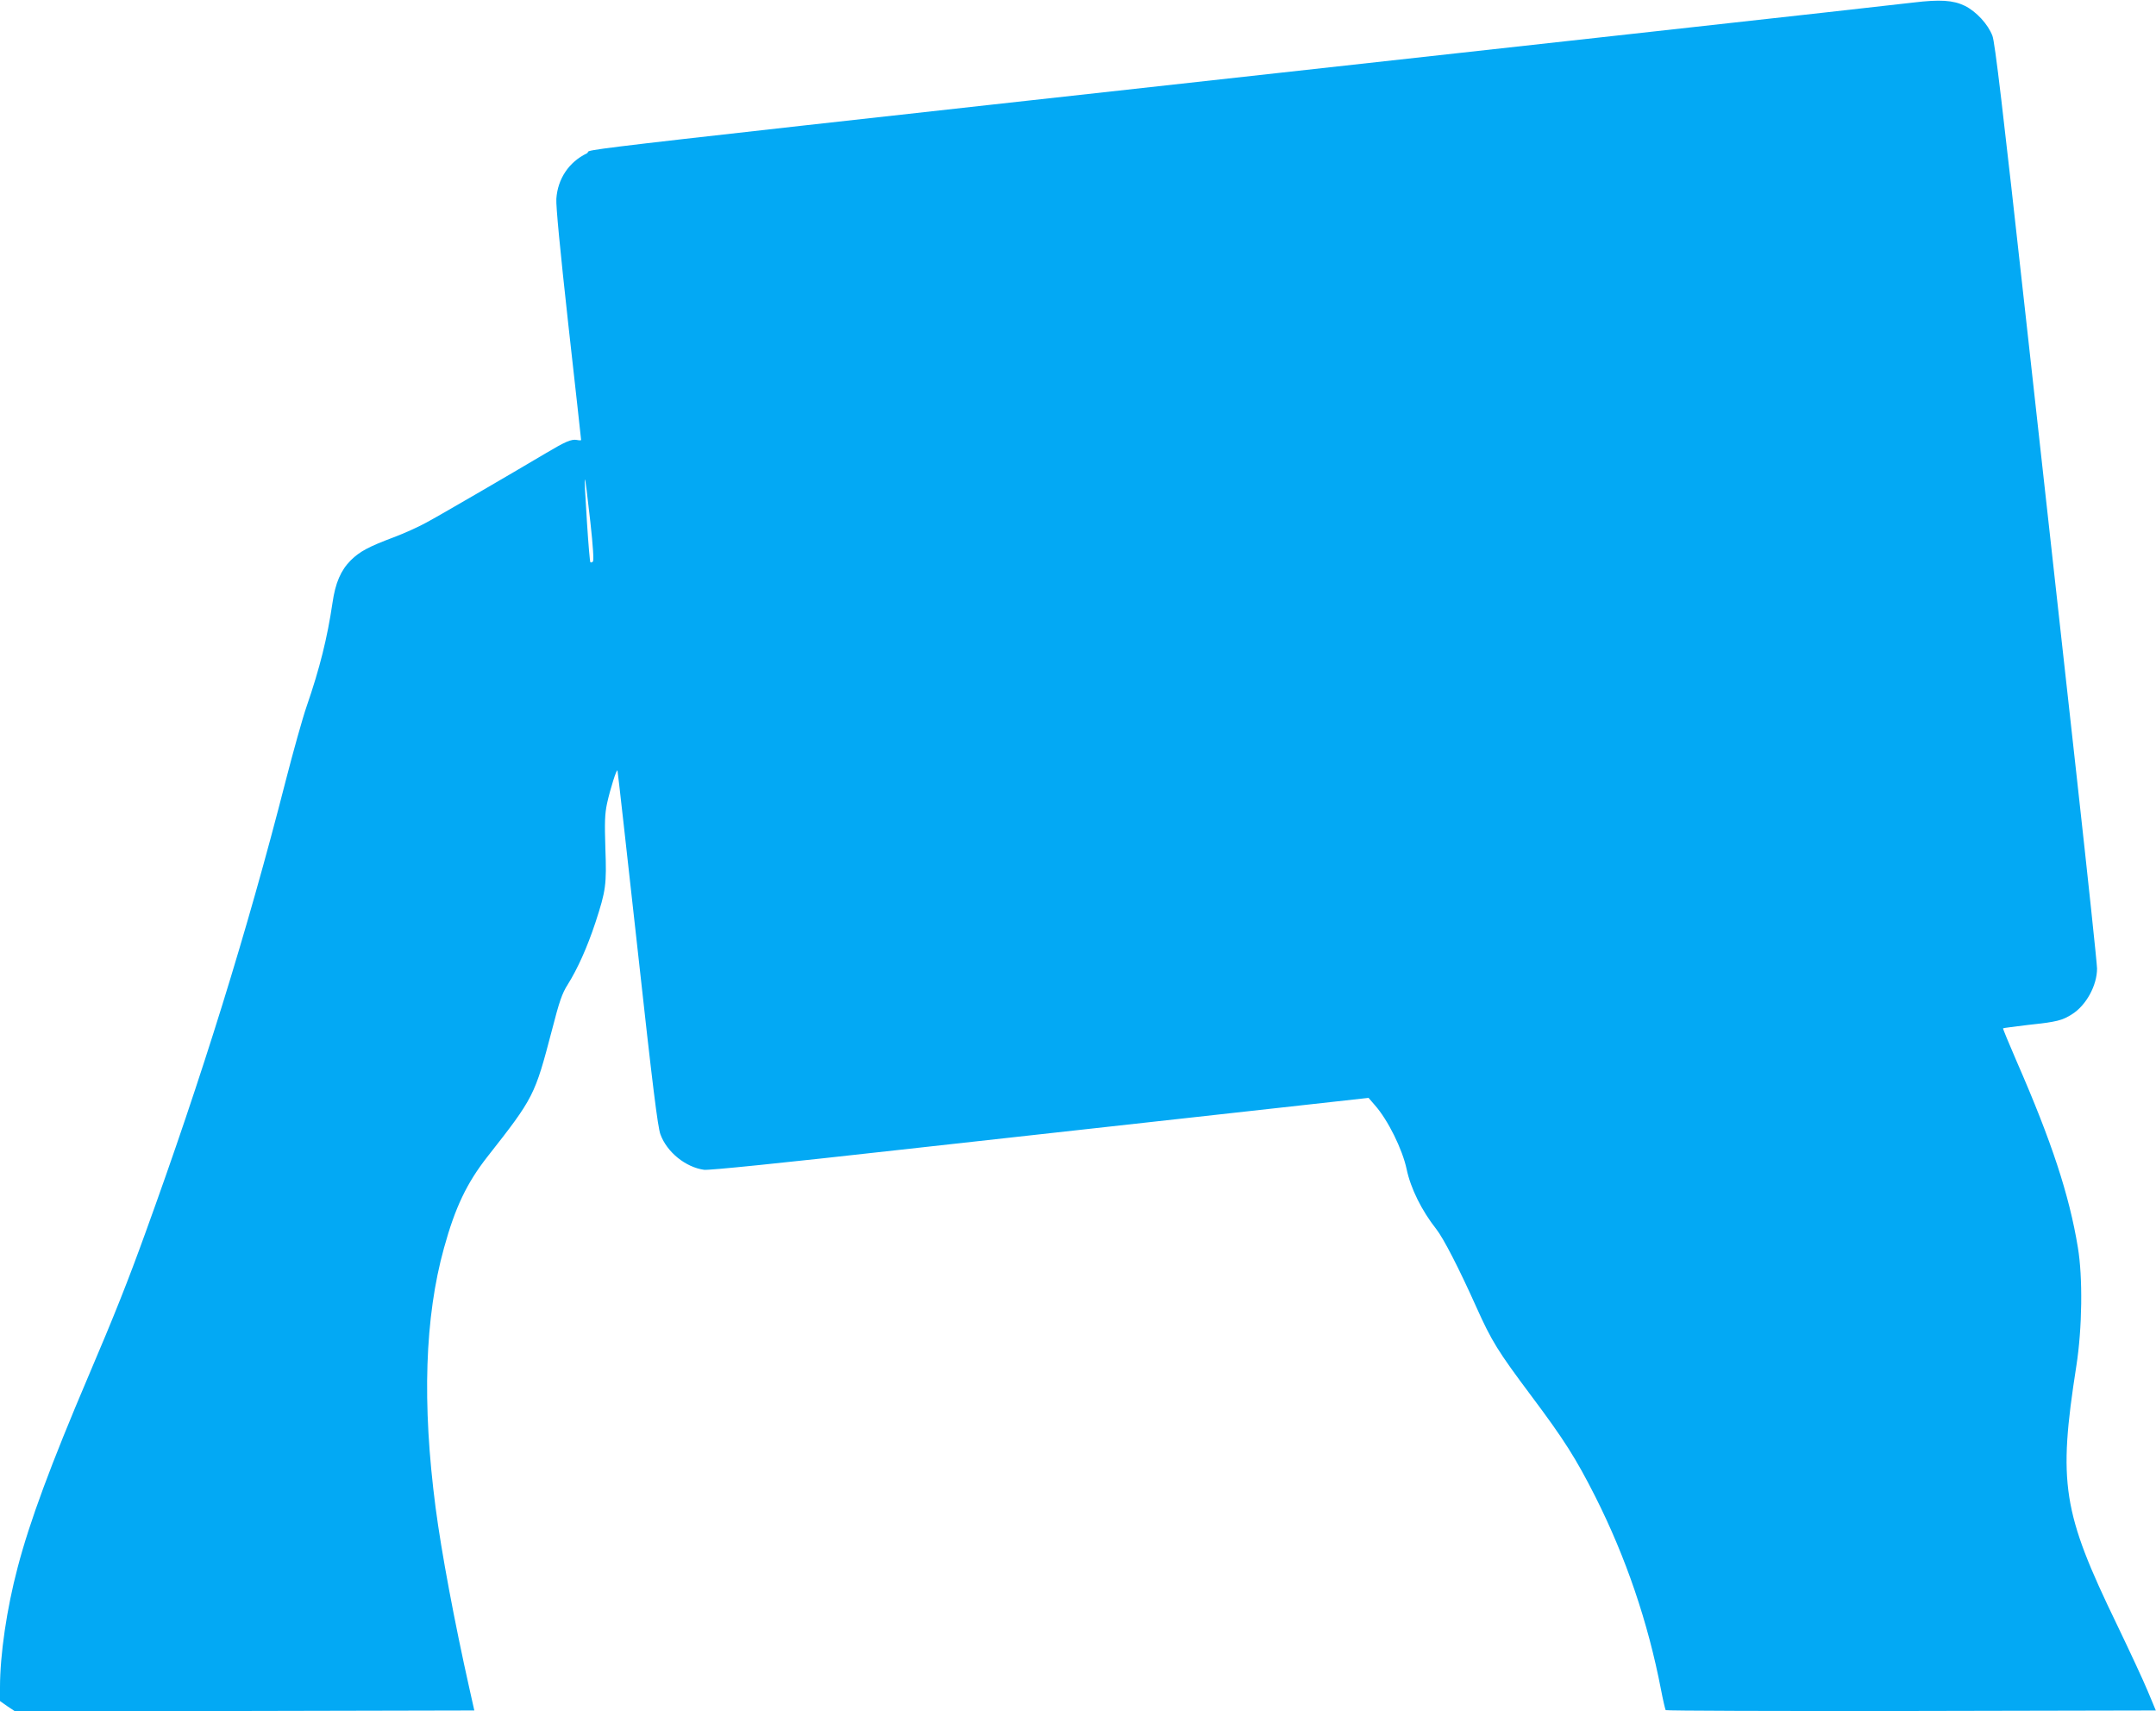 <?xml version="1.0" standalone="no"?>
<!DOCTYPE svg PUBLIC "-//W3C//DTD SVG 20010904//EN"
 "http://www.w3.org/TR/2001/REC-SVG-20010904/DTD/svg10.dtd">
<svg version="1.0" xmlns="http://www.w3.org/2000/svg"
 width="1280pt" height="1016pt" viewBox="0 0 1280 1016"
 preserveAspectRatio="xMidYMid meet">
<g transform="translate(0,1016) scale(0.1,-0.1)"
fill="#03a9f4" stroke="none">
<path d="M11360 10145 c-63 -8 -810 -91 -1660 -185 -6822 -754 -6146 -676
-6217 -711 -105 -51 -172 -150 -180 -269 -3 -42 22 -302 71 -746 42 -374 76
-683 76 -686 0 -3 -11 -3 -25 0 -33 6 -69 -10 -185 -79 -221 -131 -631 -370
-710 -412 -47 -26 -134 -65 -193 -87 -149 -56 -201 -84 -254 -136 -60 -60 -92
-135 -109 -253 -31 -209 -75 -387 -154 -616 -23 -66 -79 -266 -125 -445 -227
-888 -497 -1757 -832 -2680 -103 -285 -184 -489 -338 -850 -224 -526 -349
-864 -420 -1135 -65 -245 -105 -519 -105 -712 l0 -82 44 -31 45 -30 1364 2
1363 3 -28 125 c-90 401 -168 819 -202 1080 -81 619 -64 1131 50 1541 66 240
135 385 258 542 276 351 281 363 382 748 45 175 61 221 94 273 59 94 116 221
165 369 62 190 67 223 59 442 -5 155 -3 204 10 265 19 87 58 210 62 195 2 -5
55 -482 119 -1058 90 -820 120 -1059 136 -1102 39 -106 150 -195 259 -210 29
-4 451 39 1175 120 622 69 1499 166 1950 216 l820 91 38 -44 c77 -87 163 -261
188 -379 24 -115 90 -247 176 -356 43 -55 133 -229 237 -461 92 -205 128 -263
327 -529 194 -259 264 -369 380 -598 182 -361 313 -746 390 -1145 12 -63 25
-118 28 -123 4 -4 660 -6 1458 -5 l1452 3 -48 115 c-26 63 -109 241 -183 395
-324 669 -350 837 -241 1535 35 223 39 527 9 705 -51 310 -155 627 -363 1103
-46 107 -83 195 -81 197 2 2 68 10 148 20 175 19 202 26 262 64 84 53 148 171
148 271 0 27 -54 536 -120 1132 -66 596 -201 1819 -301 2718 -140 1267 -185
1646 -200 1687 -26 69 -96 145 -165 179 -69 33 -146 38 -304 19z m-7855 -3085
c16 -144 21 -228 15 -234 -5 -5 -12 -7 -15 -4 -3 3 -12 108 -20 234 -22 342
-18 343 20 4z"/>
</g>
</svg>
